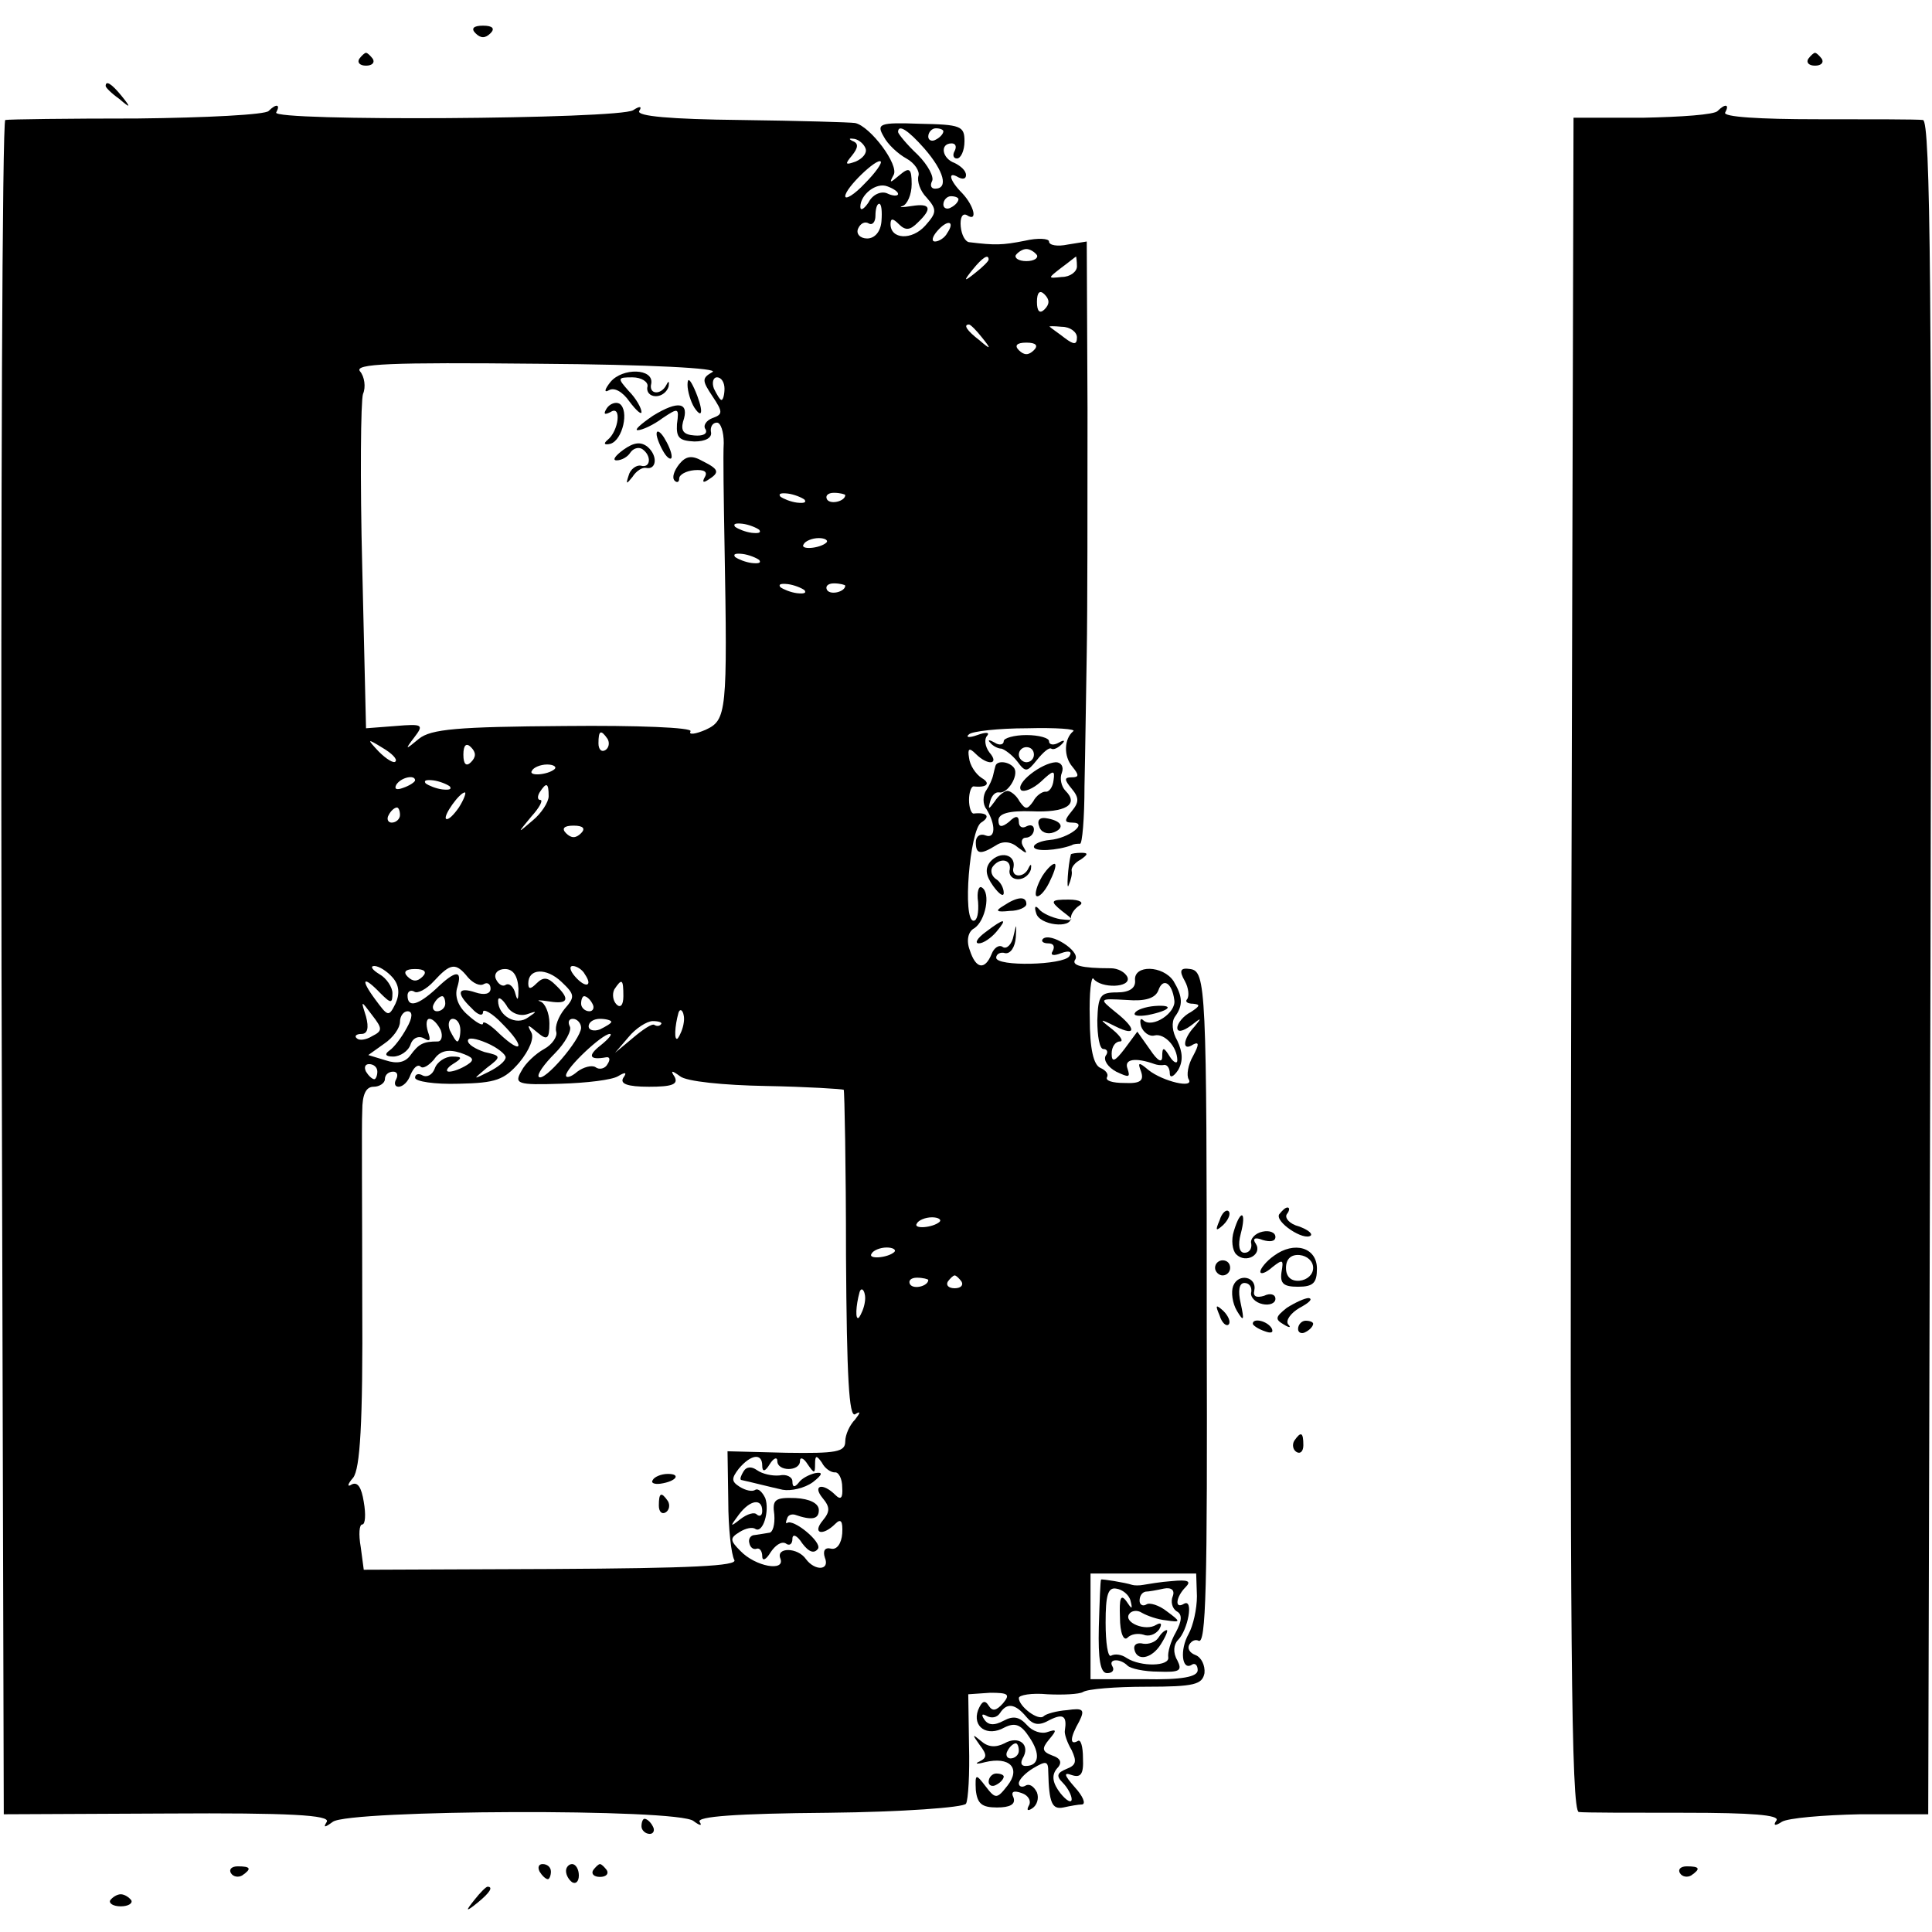 <?xml version="1.0" standalone="no"?>
<!DOCTYPE svg PUBLIC "-//W3C//DTD SVG 20010904//EN"
 "http://www.w3.org/TR/2001/REC-SVG-20010904/DTD/svg10.dtd">
<svg version="1.0" xmlns="http://www.w3.org/2000/svg"
 width="256pt" height="256pt" viewBox="0 0 256 256"
 preserveAspectRatio="xMidYMid meet">
<g transform="translate(0,256) scale(0.1,-0.1)"
fill="#000000" stroke="none">
<path d="M630 2516 c7 -7 13 -7 20 0 6 6 3 10 -10 10 -13 0 -16 -4 -10 -10z"/>
<path d="M476 2482 c-3 -5 1 -9 9 -9 8 0 12 4 9 9 -3 4 -7 8 -9 8 -2 0 -6 -4
-9 -8z"/>
<path d="M2396 2482 c-3 -5 1 -9 9 -9 8 0 12 4 9 9 -3 4 -7 8 -9 8 -2 0 -6 -4
-9 -8z"/>
<path d="M140 2446 c0 -2 8 -10 18 -17 15 -13 16 -12 3 4 -13 16 -21 21 -21
13z"/>
<path d="M356 2413 c-4 -5 -83 -9 -174 -10 -92 0 -170 -1 -175 -2 -4 -1 -6
-506 -5 -1123 l3 -1122 217 1 c161 1 216 -2 211 -11 -5 -8 -3 -8 8 0 21 16
458 18 478 1 8 -6 12 -7 8 -1 -4 7 48 11 171 12 97 1 179 7 182 12 3 5 5 40 4
77 l-1 68 29 2 c24 0 27 -2 17 -14 -9 -10 -14 -11 -19 -3 -5 8 -9 6 -14 -6 -8
-22 12 -36 35 -23 14 7 22 4 33 -13 15 -22 13 -38 -5 -38 -6 0 -7 4 -4 10 11
18 -5 31 -24 20 -12 -6 -22 -5 -31 3 -12 10 -12 9 -2 -5 10 -13 10 -17 0 -22
-7 -3 -4 -4 7 -1 33 8 48 -8 30 -31 -14 -18 -16 -18 -29 -1 -13 17 -14 17 -13
-5 2 -18 8 -23 28 -23 17 0 25 4 22 13 -4 8 0 10 11 6 9 -3 13 -11 9 -17 -3
-6 -1 -7 5 -3 6 4 9 13 6 21 -4 8 -10 12 -15 9 -5 -3 -9 -1 -9 3 0 5 9 14 19
20 17 10 20 10 20 -5 1 -41 5 -50 20 -47 9 2 20 4 25 4 5 1 1 11 -10 23 -14
16 -15 20 -4 16 12 -4 16 1 15 22 0 16 -3 26 -7 23 -11 -6 -10 5 2 26 8 16 5
18 -16 15 -14 -1 -28 -5 -31 -8 -7 -7 -33 13 -33 24 0 4 17 7 38 5 20 -1 42 0
47 3 6 4 43 7 84 7 64 0 74 3 77 18 1 10 -4 21 -12 24 -8 3 -11 9 -8 14 3 5 8
7 12 5 10 -6 12 68 11 414 0 453 -1 473 -22 476 -13 2 -15 -2 -7 -16 5 -9 6
-20 3 -24 -3 -3 0 -6 8 -6 10 -1 9 -3 -3 -11 -10 -5 -18 -15 -18 -21 0 -6 7
-5 18 3 14 11 15 11 5 -1 -16 -17 -17 -34 -2 -24 8 4 8 0 0 -15 -7 -12 -9 -26
-6 -31 8 -13 -34 -3 -53 12 -13 11 -15 11 -10 -2 4 -12 -1 -16 -22 -15 -16 0
-26 3 -23 8 2 4 -2 9 -9 12 -9 4 -14 25 -14 66 -1 33 2 57 5 52 10 -13 50 -12
45 2 -3 7 -13 12 -22 12 -40 0 -53 4 -47 12 6 11 -33 36 -43 27 -3 -3 0 -6 7
-6 7 0 9 -4 6 -10 -4 -6 1 -7 11 -3 11 4 15 2 11 -4 -8 -12 -97 -14 -97 -2 0
5 6 8 12 6 7 -1 13 8 14 21 1 19 1 19 -3 2 -2 -11 -9 -18 -14 -15 -5 4 -12 -1
-15 -9 -9 -22 -21 -20 -29 5 -5 13 -2 25 6 29 15 10 22 47 10 54 -4 3 -7 -6
-5 -19 1 -14 -1 -25 -6 -25 -15 0 -5 120 10 130 13 8 8 14 -10 12 -3 0 -6 8
-6 18 0 10 3 18 6 18 18 -2 23 4 11 11 -8 5 -16 17 -17 27 -2 12 0 14 9 5 16
-16 32 -14 18 2 -6 8 -7 18 -3 22 4 5 -2 5 -13 1 -11 -4 -16 -3 -11 1 4 4 39
8 77 8 38 1 66 -1 61 -4 -12 -10 -13 -33 -1 -47 9 -11 9 -14 -1 -14 -10 0 -10
-3 0 -15 10 -12 10 -18 0 -30 -10 -12 -10 -15 1 -15 22 0 -5 -21 -30 -23 -11
-1 -21 -5 -21 -9 0 -7 31 -5 50 2 3 2 8 2 11 2 3 -1 6 34 6 76 1 42 2 122 3
177 1 55 1 200 1 323 l-1 222 -25 -4 c-14 -3 -25 -1 -25 4 0 4 -15 5 -32 1
-30 -6 -40 -6 -73 -2 -6 0 -11 10 -12 21 -1 11 2 18 8 15 15 -10 10 12 -6 29
-17 17 -20 30 -5 21 6 -3 10 -2 10 3 0 6 -7 12 -15 16 -17 6 -20 26 -4 26 5 0
7 -4 4 -10 -3 -5 -2 -10 3 -10 5 0 10 10 10 23 0 20 -5 22 -59 23 -54 2 -58 0
-48 -17 5 -10 19 -23 30 -29 11 -6 18 -17 16 -23 -2 -7 2 -20 11 -29 14 -16
13 -20 -2 -37 -18 -20 -46 -18 -46 2 0 8 3 8 11 0 9 -9 15 -8 25 2 20 19 17
26 -8 22 -13 -2 -18 -2 -12 0 6 2 12 15 12 29 0 21 -3 23 -16 12 -13 -11 -14
-11 -8 0 8 13 -31 65 -51 69 -6 1 -74 3 -152 4 -92 1 -138 5 -134 12 4 6 1 7
-8 1 -18 -12 -481 -15 -473 -3 6 11 0 12 -10 2z m869 -50 c26 -30 32 -53 14
-53 -5 0 -7 4 -4 10 3 5 -5 21 -19 35 -15 14 -26 28 -26 30 0 11 13 3 35 -22z
m25 23 c0 -3 -4 -8 -10 -11 -5 -3 -10 -1 -10 4 0 6 5 11 10 11 6 0 10 -2 10
-4z m-103 -23 c2 -6 -4 -13 -13 -17 -14 -5 -15 -4 -5 8 8 10 9 16 1 19 -6 3
-5 4 2 3 6 -1 13 -7 15 -13z m-1 -46 c-14 -15 -26 -22 -26 -17 0 11 42 51 47
46 2 -2 -7 -15 -21 -29z m44 -14 c0 -3 -7 -3 -15 1 -8 3 -19 -2 -24 -12 -6 -9
-11 -12 -11 -6 0 16 21 33 36 27 8 -3 14 -7 14 -10z m80 -7 c0 -3 -4 -8 -10
-11 -5 -3 -10 -1 -10 4 0 6 5 11 10 11 6 0 10 -2 10 -4z m-102 -29 c-1 -14 -9
-23 -19 -23 -9 0 -15 6 -12 13 3 7 9 10 14 7 5 -3 9 2 9 10 0 9 2 16 5 16 3 0
4 -10 3 -23z m87 -16 c-3 -6 -11 -11 -16 -11 -5 0 -4 6 3 14 14 16 24 13 13
-3z m119 -29 c2 -4 -4 -8 -14 -8 -10 0 -16 4 -14 8 3 4 9 8 14 8 5 0 11 -4 14
-8z m-64 -6 c0 -2 -8 -10 -17 -17 -16 -13 -17 -12 -4 4 13 16 21 21 21 13z
m117 -9 c0 -7 -9 -14 -20 -14 -19 -2 -19 -2 -1 12 11 8 19 15 20 15 0 0 1 -6
1 -13z m-43 -57 c-6 -6 -10 -3 -10 10 0 13 4 16 10 10 7 -7 7 -13 0 -20z m-83
-37 c13 -16 12 -17 -3 -4 -17 13 -22 21 -14 21 2 0 10 -8 17 -17z m126 0 c0
-10 -4 -10 -16 -1 -9 7 -18 13 -20 15 -2 1 5 1 16 0 11 0 20 -7 20 -14z m-57
-17 c-7 -7 -13 -7 -20 0 -6 6 -3 10 10 10 13 0 16 -4 10 -10z m-426 -29 c-14
-8 -14 -11 0 -32 14 -21 14 -24 0 -29 -8 -3 -13 -10 -9 -15 3 -6 -4 -9 -15 -8
-14 1 -18 6 -15 18 9 26 -6 29 -40 8 -16 -11 -25 -19 -20 -19 6 0 21 7 33 16
21 14 22 14 19 -8 -1 -18 3 -22 23 -23 15 0 24 5 22 13 -1 6 2 12 8 12 5 0 9
-12 9 -27 -1 -16 0 -75 1 -133 4 -224 3 -234 -25 -247 -14 -6 -23 -7 -20 -2 3
5 -70 8 -167 7 -142 -1 -177 -4 -193 -17 -18 -15 -19 -15 -6 2 13 17 11 18
-25 15 l-39 -3 -5 213 c-3 117 -2 221 1 230 4 9 2 23 -4 30 -8 10 39 12 237
10 148 -1 240 -6 230 -11z m16 -22 c0 -8 -2 -15 -4 -15 -2 0 -6 7 -10 15 -3 8
-1 15 4 15 6 0 10 -7 10 -15z m106 -147 c3 -4 -1 -5 -10 -4 -8 1 -18 5 -22 8
-3 4 1 5 10 4 8 -1 18 -5 22 -8z m54 6 c0 -8 -19 -13 -24 -6 -3 5 1 9 9 9 8 0
15 -2 15 -3z m-114 -46 c3 -4 -1 -5 -10 -4 -8 1 -18 5 -22 8 -3 4 1 5 10 4 8
-1 18 -5 22 -8z m89 -17 c-9 -8 -36 -10 -30 -2 2 4 11 8 20 8 8 0 13 -3 10 -6z
m-89 -23 c3 -4 -1 -5 -10 -4 -8 1 -18 5 -22 8 -3 4 1 5 10 4 8 -1 18 -5 22 -8z
m60 -40 c3 -4 -1 -5 -10 -4 -8 1 -18 5 -22 8 -3 4 1 5 10 4 8 -1 18 -5 22 -8z
m54 6 c0 -8 -19 -13 -24 -6 -3 5 1 9 9 9 8 0 15 -2 15 -3z m-315 -203 c3 -5 2
-12 -3 -15 -5 -3 -9 1 -9 9 0 17 3 19 12 6z m-281 -30 c-2 -3 -12 3 -22 13
-16 17 -16 18 5 5 12 -7 20 -15 17 -18z m100 -1 c-6 -6 -10 -3 -10 10 0 13 4
16 10 10 7 -7 7 -13 0 -20z m111 -9 c-9 -8 -36 -10 -30 -2 2 4 11 8 20 8 8 0
13 -3 10 -6z m-185 -15 c0 -2 -7 -7 -16 -10 -8 -3 -12 -2 -9 4 6 10 25 14 25
6z m46 -8 c3 -4 -1 -5 -10 -4 -8 1 -18 5 -22 8 -3 4 1 5 10 4 8 -1 18 -5 22
-8z m131 -13 c0 -8 -10 -23 -21 -32 -21 -18 -21 -18 -2 5 11 12 16 22 12 22
-4 0 -4 5 -1 10 9 14 12 13 12 -5z m-119 -15 c-7 -10 -14 -17 -17 -15 -4 4 18
35 25 35 2 0 -1 -9 -8 -20z m-78 -10 c0 -5 -5 -10 -11 -10 -5 0 -7 5 -4 10 3
6 8 10 11 10 2 0 4 -4 4 -10z m240 -24 c-7 -7 -13 -7 -20 0 -6 6 -3 10 10 10
13 0 16 -4 10 -10z m-250 -191 c9 -10 10 -22 4 -35 -9 -18 -10 -17 -27 6 -20
27 -16 32 7 8 14 -14 16 -14 16 0 0 8 -8 20 -17 25 -10 6 -13 11 -7 11 6 0 17
-7 24 -15z m40 1 c-7 -7 -13 -7 -20 0 -6 6 -3 10 10 10 13 0 16 -4 10 -10z
m60 -1 c7 -8 16 -12 21 -9 5 3 9 0 9 -6 0 -7 -8 -9 -20 -5 -24 8 -26 -1 -5
-21 8 -9 15 -11 15 -5 0 5 12 -1 26 -16 30 -30 27 -42 -4 -13 -12 12 -22 18
-22 14 0 -4 -9 1 -20 11 -13 11 -18 25 -14 37 7 23 -2 23 -28 -2 -24 -22 -38
-26 -38 -9 0 5 4 8 9 5 4 -3 16 3 26 14 22 24 29 25 45 5z m67 -15 c0 -14 -1
-18 -4 -7 -2 9 -8 15 -13 12 -4 -3 -10 1 -13 8 -3 7 3 13 12 13 11 0 17 -9 18
-26z m61 -27 c-8 -10 -13 -23 -11 -30 2 -6 -5 -17 -16 -23 -11 -6 -25 -19 -30
-29 -10 -17 -6 -19 52 -17 34 1 68 5 76 10 10 6 12 5 7 -2 -5 -8 5 -12 34 -12
30 0 39 3 34 13 -6 9 -4 9 7 1 8 -7 58 -12 114 -13 55 -1 101 -4 103 -5 1 -2
3 -101 3 -220 1 -161 4 -214 12 -210 8 5 7 2 0 -7 -7 -7 -13 -20 -13 -29 0
-14 -12 -16 -78 -15 l-78 2 1 -66 c0 -36 4 -71 8 -78 5 -8 -57 -11 -242 -12
l-249 -1 -4 30 c-3 17 -2 30 2 30 4 0 5 13 2 30 -3 19 -8 27 -16 23 -6 -4 -6
0 2 9 9 12 13 70 12 234 0 121 -1 234 0 252 0 22 5 32 15 32 8 0 15 5 15 10 0
6 5 10 11 10 5 0 7 -4 4 -10 -3 -5 -2 -10 3 -10 6 0 13 7 16 16 4 9 9 14 13
11 3 -4 11 1 18 9 8 12 19 14 35 9 17 -6 20 -9 9 -16 -8 -5 -18 -9 -24 -9 -5
0 -3 5 5 10 13 8 13 10 -1 10 -9 0 -20 -7 -23 -16 -3 -8 -10 -12 -16 -9 -5 3
-10 2 -10 -3 0 -5 26 -9 58 -8 49 1 60 5 80 28 14 17 20 33 16 40 -6 11 -5 11
8 0 13 -11 16 -9 16 12 0 14 -6 27 -12 29 -6 2 -1 2 12 0 25 -4 28 3 8 22 -10
10 -16 11 -25 2 -8 -8 -11 -8 -11 0 0 20 24 21 44 2 18 -17 18 -20 4 -36z m27
46 c11 -16 1 -19 -13 -3 -7 8 -8 14 -3 14 5 0 13 -5 16 -11z m51 -29 c0 -12
-4 -16 -9 -11 -5 5 -6 14 -3 20 10 15 12 14 12 -9z m-236 -10 c0 -5 -5 -10
-11 -10 -5 0 -7 5 -4 10 3 6 8 10 11 10 2 0 4 -4 4 -10z m108 -14 c14 5 14 4
2 -4 -16 -12 -40 2 -40 22 0 6 5 3 11 -6 5 -10 17 -15 27 -12z m87 14 c3 -5 1
-10 -4 -10 -6 0 -11 5 -11 10 0 6 2 10 4 10 3 0 8 -4 11 -10z m-292 -43 c-8
-5 -17 -6 -20 -3 -4 3 -1 6 6 6 8 0 10 8 6 23 -7 22 -7 22 8 2 14 -18 14 -21
0 -28z m46 11 c-7 -13 -17 -26 -23 -30 -7 -5 -5 -8 5 -8 9 0 20 7 23 16 3 9
11 12 18 8 8 -5 9 -2 5 9 -3 10 -2 17 2 17 5 0 11 -7 15 -15 3 -8 1 -15 -4
-15 -19 0 -25 -3 -36 -18 -7 -10 -18 -12 -33 -7 l-23 7 21 15 c12 8 21 21 21
29 0 8 5 14 10 14 7 0 7 -8 -1 -22z m367 7 c-1 -8 -5 -17 -8 -21 -5 -4 -4 16
1 34 3 9 9 -1 7 -13z m-296 -10 c0 -8 -2 -15 -4 -15 -2 0 -6 7 -10 15 -3 8 -1
15 4 15 6 0 10 -7 10 -15z m160 3 c-1 -16 -49 -72 -56 -65 -3 3 7 17 21 31 14
14 23 31 20 36 -3 6 -1 10 4 10 6 0 11 -6 11 -12z m40 8 c0 -2 -7 -6 -15 -10
-8 -3 -15 -1 -15 4 0 6 7 10 15 10 8 0 15 -2 15 -4z m66 -3 c-2 -3 -6 -3 -9
-1 -3 2 -15 -6 -28 -17 l-24 -20 18 21 c9 11 24 21 32 21 8 0 13 -2 11 -4z
m-206 -44 c0 -5 -10 -13 -22 -19 -22 -11 -22 -11 -3 5 20 15 19 16 -3 21 -12
4 -22 10 -22 15 0 5 11 3 25 -3 14 -6 25 -15 25 -19z m126 16 c-18 -14 -15
-20 7 -16 5 1 6 -3 2 -9 -3 -6 -11 -8 -16 -4 -5 3 -16 0 -24 -6 -8 -7 -15 -9
-15 -5 0 10 48 55 58 55 4 0 -2 -7 -12 -15z m-296 -35 c0 -5 -2 -10 -4 -10 -3
0 -8 5 -11 10 -3 6 -1 10 4 10 6 0 11 -4 11 -10z m745 -199 c-9 -8 -36 -10
-30 -2 2 4 11 8 20 8 8 0 13 -3 10 -6z m-60 -40 c-9 -8 -36 -10 -30 -2 2 4 11
8 20 8 8 0 13 -3 10 -6z m45 -37 c0 -8 -19 -13 -24 -6 -3 5 1 9 9 9 8 0 15 -2
15 -3z m44 -2 c3 -5 -1 -9 -9 -9 -8 0 -12 4 -9 9 3 4 7 8 9 8 2 0 6 -4 9 -8z
m-128 -27 c-1 -8 -5 -17 -8 -21 -5 -4 -4 16 1 34 3 9 9 -1 7 -13z m-136 -217
c0 -9 4 -8 10 2 5 8 10 10 10 4 0 -14 30 -14 30 0 0 6 5 4 10 -4 9 -13 10 -13
10 0 0 12 2 12 9 2 4 -8 12 -13 17 -13 5 1 10 -8 10 -20 1 -14 -2 -17 -9 -10
-17 17 -31 13 -17 -4 10 -12 10 -18 0 -30 -14 -17 0 -21 17 -4 7 7 10 4 9 -13
-1 -13 -7 -22 -15 -20 -8 2 -11 -3 -8 -12 7 -17 -13 -18 -25 -2 -11 16 -40 16
-34 1 7 -18 -33 -11 -53 10 -14 14 -14 17 -1 25 8 5 17 7 21 4 10 -6 19 24 13
41 -4 8 -9 13 -13 11 -4 -3 -13 -1 -21 4 -11 7 -11 11 -1 24 16 19 31 21 31 4z
m0 -60 c0 -6 -3 -8 -7 -5 -3 4 -13 1 -22 -6 -14 -11 -14 -10 -2 6 15 20 31 22
31 5z m576 -113 c0 -17 -5 -39 -11 -50 -12 -21 -9 -49 4 -41 4 3 8 0 8 -7 0
-9 -21 -13 -71 -12 l-71 0 0 70 0 70 70 0 70 0 1 -30z m-226 -160 c9 -11 17
-12 31 -4 18 9 23 5 20 -14 -1 -4 3 -16 9 -26 7 -15 6 -20 -7 -25 -12 -5 -14
-9 -5 -18 7 -7 12 -17 12 -22 0 -6 -7 -2 -15 8 -10 13 -12 23 -5 32 8 8 6 14
-6 18 -13 5 -14 9 -4 21 11 13 10 14 -2 10 -8 -3 -20 1 -27 9 -10 11 -18 13
-31 6 -13 -7 -21 -6 -26 2 -4 6 -3 8 4 4 6 -3 13 -2 17 4 9 14 20 13 35 -5z
m-10 -45 c0 -5 -5 -10 -11 -10 -5 0 -7 5 -4 10 3 6 8 10 11 10 2 0 4 -4 4 -10z"/>
<path d="M809 2054 c-8 -10 -9 -15 -2 -11 7 4 18 -2 27 -15 9 -12 16 -18 16
-14 0 5 -7 18 -17 28 -15 17 -15 18 5 18 12 0 21 -6 20 -12 -2 -7 3 -13 11
-13 8 0 15 6 17 13 1 7 0 8 -3 2 -7 -14 -24 -13 -20 2 3 20 -38 21 -54 2z"/>
<path d="M911 2050 c0 -8 4 -22 9 -30 12 -18 12 -2 0 25 -6 13 -9 15 -9 5z"/>
<path d="M804 2019 c-5 -8 -3 -9 5 -5 15 10 11 -25 -4 -37 -6 -5 -4 -7 4 -5
16 5 25 44 12 53 -5 3 -13 0 -17 -6z"/>
<path d="M870 1985 c0 -5 5 -17 10 -25 5 -8 10 -10 10 -5 0 6 -5 17 -10 25 -5
8 -10 11 -10 5z"/>
<path d="M826 1964 c-11 -8 -15 -14 -9 -14 7 0 15 5 18 10 4 6 11 8 16 5 13
-9 11 -26 -2 -22 -6 1 -14 -5 -16 -13 -4 -12 -3 -12 5 -2 5 8 13 13 18 12 14
-3 16 16 2 28 -9 7 -18 6 -32 -4z"/>
<path d="M900 1945 c-7 -9 -10 -18 -6 -22 3 -3 6 -2 6 3 0 5 9 10 20 11 13 1
18 -2 14 -9 -4 -7 -2 -8 4 -4 16 10 15 14 -7 25 -14 8 -22 7 -31 -4z"/>
<path d="M865 599 c-3 -4 2 -6 10 -5 21 3 28 13 10 13 -9 0 -18 -4 -20 -8z"/>
<path d="M873 565 c0 -8 4 -12 9 -9 5 3 6 10 3 15 -9 13 -12 11 -12 -6z"/>
<path d="M985 610 c-3 -5 -5 -10 -3 -11 18 -4 37 -9 55 -13 11 -2 29 2 40 10
13 10 14 14 3 12 -8 -2 -18 -7 -22 -13 -5 -6 -8 -6 -8 2 0 6 -8 10 -17 8 -10
-1 -23 2 -30 7 -7 5 -14 5 -18 -2z"/>
<path d="M1026 553 c1 -13 -2 -24 -7 -24 -5 -1 -13 -2 -19 -3 -5 0 -9 -5 -7
-11 1 -5 5 -9 10 -7 4 1 7 -4 7 -10 0 -7 5 -5 11 5 6 9 14 15 20 12 5 -4 9 -1
9 6 0 7 6 5 13 -6 9 -12 16 -14 21 -7 5 9 -33 40 -41 34 -2 -1 -2 1 0 6 1 4 5
6 10 5 23 -8 32 -6 32 6 0 9 -12 15 -31 16 -27 1 -31 -2 -28 -22z"/>
<path d="M1459 467 c-1 -1 -2 -29 -3 -63 -1 -43 2 -61 11 -61 7 0 10 4 7 9 -6
10 10 11 20 1 4 -4 22 -8 41 -8 28 -1 32 1 25 15 -6 10 -5 21 1 27 13 13 21
55 8 48 -13 -8 -11 9 2 22 8 8 3 10 -18 8 -15 -1 -32 -4 -38 -5 -5 -1 -12 -1
-15 0 -9 3 -40 8 -41 7z m39 -28 c3 -12 2 -12 -6 0 -7 9 -9 3 -8 -22 0 -21 5
-32 10 -27 5 5 14 6 21 4 7 -3 16 0 21 7 4 7 3 10 -4 6 -14 -9 -43 3 -36 14 3
5 11 6 17 2 7 -4 21 -9 32 -10 20 -3 20 -2 1 12 -10 8 -23 12 -27 9 -5 -3 -9
0 -9 5 0 6 3 11 8 12 4 0 15 2 24 4 10 2 15 -2 12 -10 -3 -7 -1 -16 5 -20 8
-4 7 -13 -1 -28 -7 -12 -11 -27 -10 -33 2 -12 -36 -13 -55 -1 -7 5 -16 6 -21
3 -4 -2 -7 17 -7 44 0 36 3 47 14 45 8 -1 17 -8 19 -16z"/>
<path d="M1535 390 c-4 -6 -13 -9 -20 -8 -8 2 -13 -1 -12 -7 3 -17 23 -13 35
6 7 11 10 19 8 19 -3 0 -8 -5 -11 -10z"/>
<path d="M2276 2413 c-4 -5 -49 -8 -99 -9 l-92 0 -3 -1122 c-2 -894 0 -1122
10 -1123 7 -1 70 -1 141 -1 88 0 125 -3 121 -10 -5 -7 -2 -8 7 -2 8 5 55 9
104 10 l90 0 3 1122 c2 894 0 1122 -10 1123 -7 1 -70 1 -141 1 -74 0 -125 3
-121 9 6 11 0 12 -10 2z"/>
<path d="M1330 1578 c0 -5 -6 -6 -12 -2 -7 4 -10 4 -6 0 3 -4 10 -8 15 -8 4
-1 14 -8 21 -17 11 -15 13 -14 26 2 8 10 16 17 19 15 3 -2 9 1 14 6 5 5 3 6
-4 2 -7 -4 -13 -3 -13 2 0 4 -13 8 -30 8 -16 0 -30 -4 -30 -8z m40 -18 c0 -5
-4 -10 -10 -10 -5 0 -10 5 -10 10 0 6 5 10 10 10 6 0 10 -4 10 -10z"/>
<path d="M1319 1545 c-1 -3 -2 -8 -3 -12 -1 -5 -5 -14 -9 -20 -5 -7 -5 -19 0
-25 13 -21 12 -40 -1 -35 -7 3 -13 -1 -13 -9 0 -16 6 -17 27 -4 9 6 20 5 29
-3 12 -9 13 -9 7 1 -4 6 -2 12 3 12 6 0 11 5 11 11 0 5 -4 7 -10 4 -5 -3 -10
-1 -10 6 0 8 -4 9 -13 0 -10 -8 -14 -7 -14 2 0 9 14 13 44 12 45 -2 63 9 45
27 -6 6 -8 17 -5 24 3 8 -1 14 -8 14 -19 -1 -54 -28 -46 -37 4 -3 16 2 26 11
17 16 19 16 17 2 -1 -9 -6 -16 -11 -15 -4 0 -12 -5 -16 -13 -8 -11 -10 -11
-18 0 -4 8 -12 14 -16 14 -4 0 -12 -6 -17 -14 -8 -11 -9 -11 -6 0 2 8 7 13 12
12 11 -2 26 22 20 32 -6 9 -23 11 -25 3z"/>
<path d="M1377 1465 c2 -8 11 -11 19 -8 16 6 11 16 -11 19 -8 1 -11 -4 -8 -11z"/>
<path d="M1312 1418 c-7 -9 -6 -18 4 -32 8 -11 14 -15 14 -9 0 7 -5 15 -10 18
-6 4 -8 11 -5 16 9 13 25 11 23 -3 -2 -7 3 -13 11 -13 8 0 15 6 17 13 1 7 0 8
-3 2 -6 -14 -24 -13 -20 1 3 17 -18 22 -31 7z"/>
<path d="M1419 1428 c-4 -15 -6 -50 -3 -41 3 7 5 15 4 19 -1 4 4 11 12 15 10
7 10 9 1 9 -7 0 -13 -1 -14 -2z"/>
<path d="M1381 1399 c-7 -12 -10 -23 -8 -26 3 -3 11 5 17 17 6 12 10 23 8 25
-2 2 -10 -5 -17 -16z"/>
<path d="M1330 1360 c-12 -7 -10 -9 8 -7 12 0 22 5 22 9 0 11 -12 10 -30 -2z"/>
<path d="M1407 1353 c17 -13 17 -13 -2 -11 -11 2 -24 8 -28 13 -5 6 -7 4 -4
-5 4 -16 47 -21 46 -6 0 5 5 12 11 16 7 4 1 8 -14 8 -24 0 -25 -2 -9 -15z"/>
<path d="M1306 1325 c-11 -8 -15 -15 -9 -15 6 0 16 7 23 15 16 19 11 19 -14 0z"/>
<path d="M1504 1261 c1 -10 -7 -16 -24 -16 -22 0 -25 -4 -26 -37 0 -21 3 -38
8 -38 5 0 7 -4 3 -9 -3 -6 3 -15 14 -21 17 -8 19 -8 15 4 -5 13 11 15 36 6 3
-1 8 -2 13 -1 4 0 7 -5 7 -11 0 -7 5 -5 11 4 7 12 6 24 -1 39 -7 12 -8 25 -3
32 11 15 10 27 -2 47 -14 21 -53 22 -51 1z m52 -26 c3 -17 -29 -38 -41 -27 -4
4 -5 0 -3 -8 3 -8 11 -14 18 -12 13 3 30 -15 30 -33 0 -5 -5 -3 -10 5 -8 13
-10 13 -10 0 0 -9 -6 -6 -16 9 l-17 24 -17 -23 c-13 -17 -17 -18 -17 -6 0 9 5
16 11 16 5 0 1 7 -10 16 -18 14 -18 15 4 4 28 -14 28 -3 0 19 -22 18 -22 18
15 16 24 -2 38 2 42 13 6 17 18 10 21 -13z"/>
<path d="M1504 1218 c-3 -4 5 -5 17 -3 30 6 36 14 9 12 -12 -1 -24 -5 -26 -9z"/>
<path d="M1616 943 c-6 -14 -5 -15 5 -6 7 7 10 15 7 18 -3 3 -9 -2 -12 -12z"/>
<path d="M1695 951 c-6 -10 33 -36 42 -28 2 3 -5 8 -16 12 -12 3 -19 11 -16
16 4 5 4 9 1 9 -3 0 -7 -4 -11 -9z"/>
<path d="M1635 929 c-4 -12 -2 -26 3 -31 13 -13 35 0 26 14 -5 7 -1 9 9 5 10
-3 17 -2 17 4 0 6 -8 9 -17 7 -10 -2 -17 -10 -15 -16 1 -7 -3 -12 -9 -12 -7 0
-9 10 -5 25 8 30 0 34 -9 4z"/>
<path d="M1688 896 c-10 -7 -18 -17 -18 -21 0 -4 7 -2 16 6 14 11 15 10 12 -7
-2 -15 3 -19 22 -19 20 0 25 5 25 24 0 28 -30 37 -57 17z m52 -16 c0 -9 -8
-16 -18 -17 -11 -1 -18 5 -18 17 0 12 7 18 18 17 10 -1 18 -8 18 -17z"/>
<path d="M1610 880 c0 -5 5 -10 10 -10 6 0 10 5 10 10 0 6 -4 10 -10 10 -5 0
-10 -4 -10 -10z"/>
<path d="M1634 856 c-3 -8 -1 -23 5 -33 9 -15 10 -13 5 10 -4 17 -2 27 5 27 6
0 10 -5 9 -12 -2 -6 5 -14 15 -16 9 -2 17 1 17 7 0 6 -7 8 -15 4 -10 -3 -15
-1 -13 7 4 18 -21 24 -28 6z"/>
<path d="M1705 827 c-15 -12 -16 -15 -4 -22 8 -5 10 -4 6 0 -4 5 3 15 15 22
13 7 18 12 12 13 -5 0 -18 -6 -29 -13z"/>
<path d="M1616 817 c3 -10 9 -15 12 -12 3 3 0 11 -7 18 -10 9 -11 8 -5 -6z"/>
<path d="M1660 806 c0 -2 7 -7 16 -10 8 -3 12 -2 9 4 -6 10 -25 14 -25 6z"/>
<path d="M1720 799 c0 -5 5 -7 10 -4 6 3 10 8 10 11 0 2 -4 4 -10 4 -5 0 -10
-5 -10 -11z"/>
<path d="M1715 651 c-3 -5 -2 -12 3 -15 5 -3 9 1 9 9 0 17 -3 19 -12 6z"/>
<path d="M1310 199 c0 -5 5 -7 10 -4 6 3 10 8 10 11 0 2 -4 4 -10 4 -5 0 -10
-5 -10 -11z"/>
<path d="M850 140 c0 -5 5 -10 11 -10 5 0 7 5 4 10 -3 6 -8 10 -11 10 -2 0 -4
-4 -4 -10z"/>
<path d="M306 78 c3 -5 10 -6 15 -3 13 9 11 12 -6 12 -8 0 -12 -4 -9 -9z"/>
<path d="M715 80 c3 -5 8 -10 11 -10 2 0 4 5 4 10 0 6 -5 10 -11 10 -5 0 -7
-4 -4 -10z"/>
<path d="M750 81 c0 -6 4 -12 8 -15 5 -3 9 1 9 9 0 8 -4 15 -9 15 -4 0 -8 -4
-8 -9z"/>
<path d="M786 82 c-3 -5 1 -9 9 -9 8 0 12 4 9 9 -3 4 -7 8 -9 8 -2 0 -6 -4 -9
-8z"/>
<path d="M2226 78 c3 -5 10 -6 15 -3 13 9 11 12 -6 12 -8 0 -12 -4 -9 -9z"/>
<path d="M629 43 c-13 -16 -12 -17 4 -4 16 13 21 21 13 21 -2 0 -10 -8 -17
-17z"/>
<path d="M146 42 c-2 -4 4 -8 14 -8 10 0 16 4 14 8 -3 4 -9 8 -14 8 -5 0 -11
-4 -14 -8z"/>
</g>
</svg>
